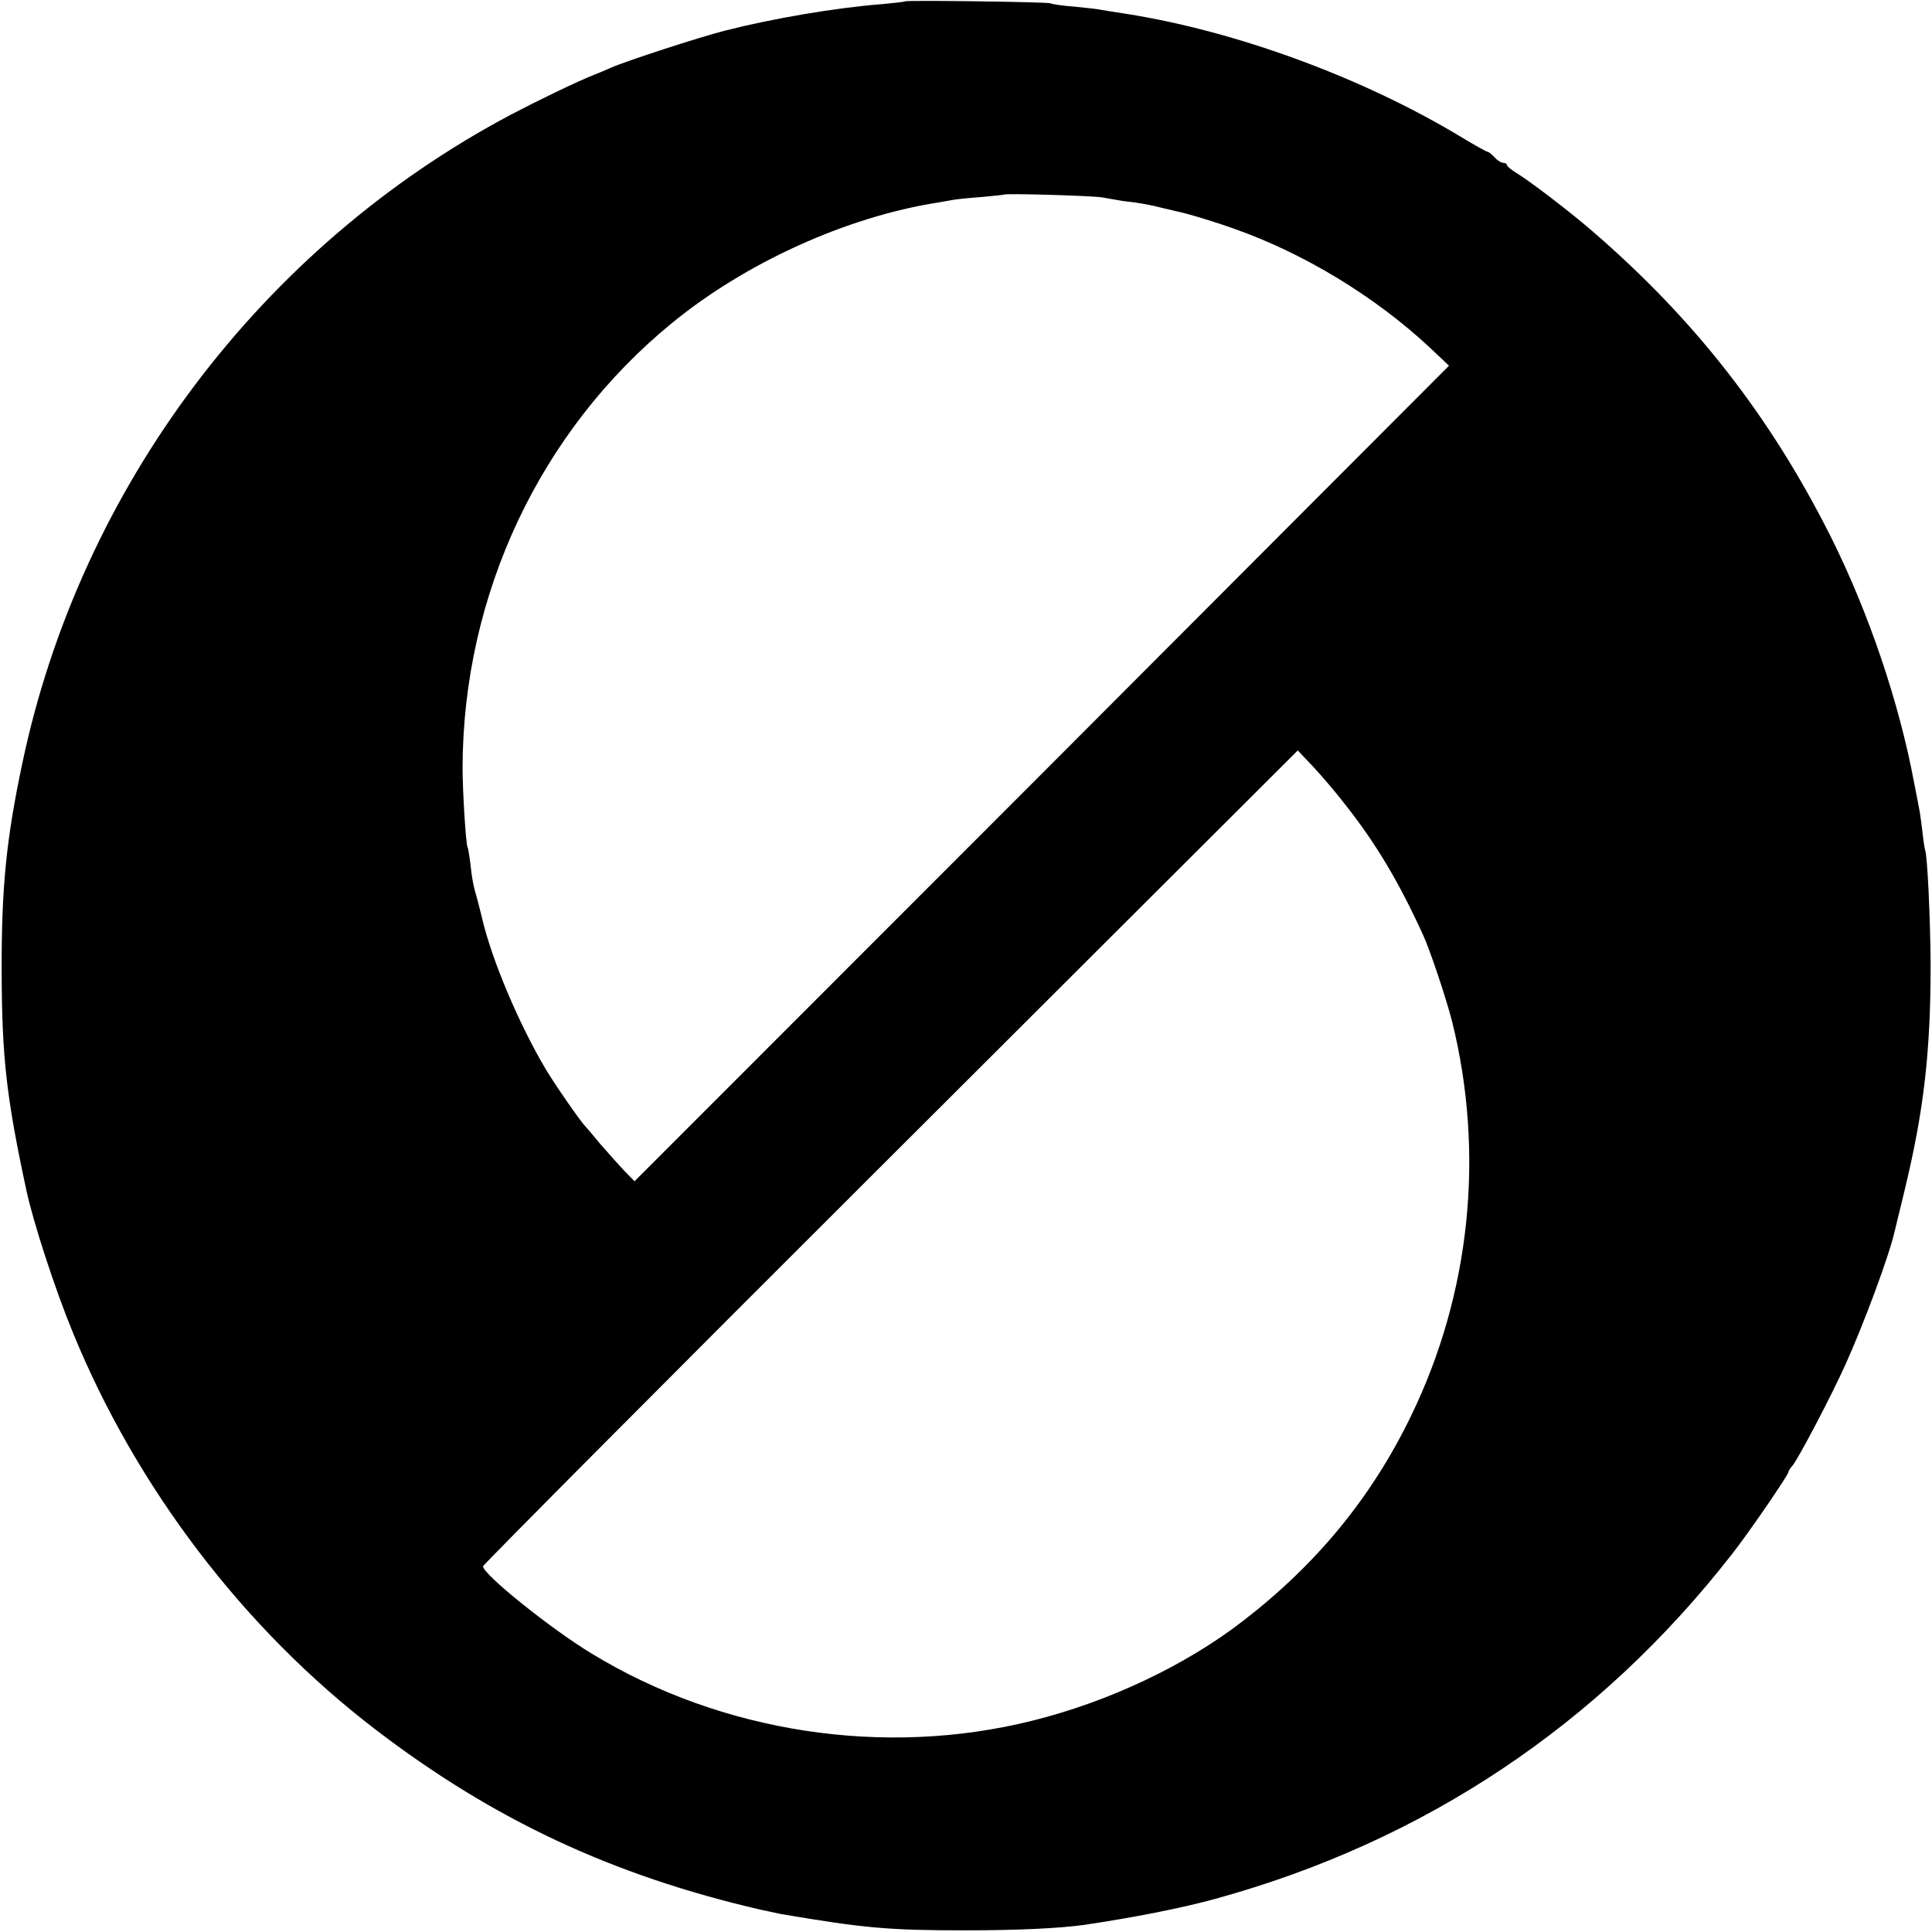 <svg version="1" xmlns="http://www.w3.org/2000/svg" width="933.333" height="933.333" viewBox="0 0 700 700"><path d="M327.8.5c-.2.2-3.9.6-8.3 1-16.7 1.3-39.6 5.2-56.8 9.6-9.1 2.3-35.9 11-41.5 13.5-2 .9-4.6 2-5.7 2.4-6.8 2.7-20.6 9.4-30.5 14.6C94.7 89.5 29.1 176.7 8.1 276.5 2.2 304.3.5 322 .6 352.5c.1 30.9 1.8 45.4 8.9 78.5 2.5 11.8 10.5 36.3 16.9 51.8 23 56.2 62 107.4 109.6 143.8 42.7 32.7 85.9 52.9 139.5 65.3 2.8.6 6.1 1.3 7.5 1.6 30.1 5.1 39 5.9 66.5 5.9 19.1 0 34.2-.7 43.5-2 17.5-2.6 34.9-6 47.3-9.4 75.7-20.8 139.1-63.1 187.3-125 5.9-7.5 20.4-28.6 20.4-29.7 0-.3.6-1.4 1.4-2.2 2.1-2.4 14.1-25.3 19.2-36.6 6.6-14.6 15.9-39.5 17.9-48.5.2-.8 1.8-7.3 3.5-14.4 7.1-29.3 9.5-50.6 9.5-82.1-.1-16.9-1.2-40.1-2-41.5-.1-.3-.6-3-.9-6.1-.4-3.1-.8-6.5-1-7.5-.2-1.1-1.1-6-2.1-10.9-5.4-29-16.4-61.4-30-88.7-21.9-43.7-49.4-79-86.5-111-8.4-7.3-23.4-18.7-28-21.4-1.6-1-3-2.2-3-2.6 0-.4-.6-.8-1.3-.8-.8 0-2.2-.9-3.2-2s-2.1-2-2.5-2c-.4 0-4.9-2.5-10-5.6C493.6 28.1 448 11.3 408 5c-3.6-.5-7.5-1.2-8.8-1.4-1.3-.3-5.8-.8-10-1.2-4.2-.3-8.1-.9-8.6-1.2-.9-.5-52.3-1.2-52.8-.7zm71.4 71c2.3.4 5 .9 5.8 1 .8.2 3.8.6 6.5.9 2.8.4 6.8 1.2 9 1.8 2.2.5 4.7 1.1 5.5 1.3 4 .8 13.4 3.6 21.5 6.5 25.1 8.9 50.6 24.4 70.3 42.7l7.2 6.8-147.5 147.8L229.9 428l-3.7-3.8c-2-2.1-5.9-6.5-8.7-9.7-2.7-3.3-5.2-6.2-5.5-6.5-1.4-1.3-11-15.1-14.2-20.5-9.6-16.1-19.7-39.8-23.2-55.1-.9-3.8-2.1-8.3-2.6-9.9-.5-1.7-1.2-5.7-1.5-9-.4-3.3-.9-6.3-1.1-6.6-.6-1.1-1.8-19.9-1.8-28.9.2-62.7 28.1-121.9 75.8-160.9 26.7-21.9 63.3-38.5 96.3-43.7 1.9-.3 4.5-.8 5.7-1 1.1-.2 5.7-.7 10.1-1 4.4-.4 8.1-.8 8.3-.9.6-.5 31.4.4 35.4 1zm88.2 220c11.1 14.1 19.2 27.6 28.1 47 2.6 5.6 8.4 23 10.6 31.5 11.9 47.9 6.7 98.6-14.8 142.9-14.2 29.4-34.1 53.7-60.8 74.3-20.9 16.2-48.8 29.4-76.7 36.3-53.4 13.3-112.3 4.3-159.3-24.3-14.9-9-39.5-28.8-39.5-31.7 0-.5 66.4-67.3 147.6-148.3l147.6-147.3 5.5 5.8c3 3.2 8.3 9.4 11.7 13.8z"/></svg>